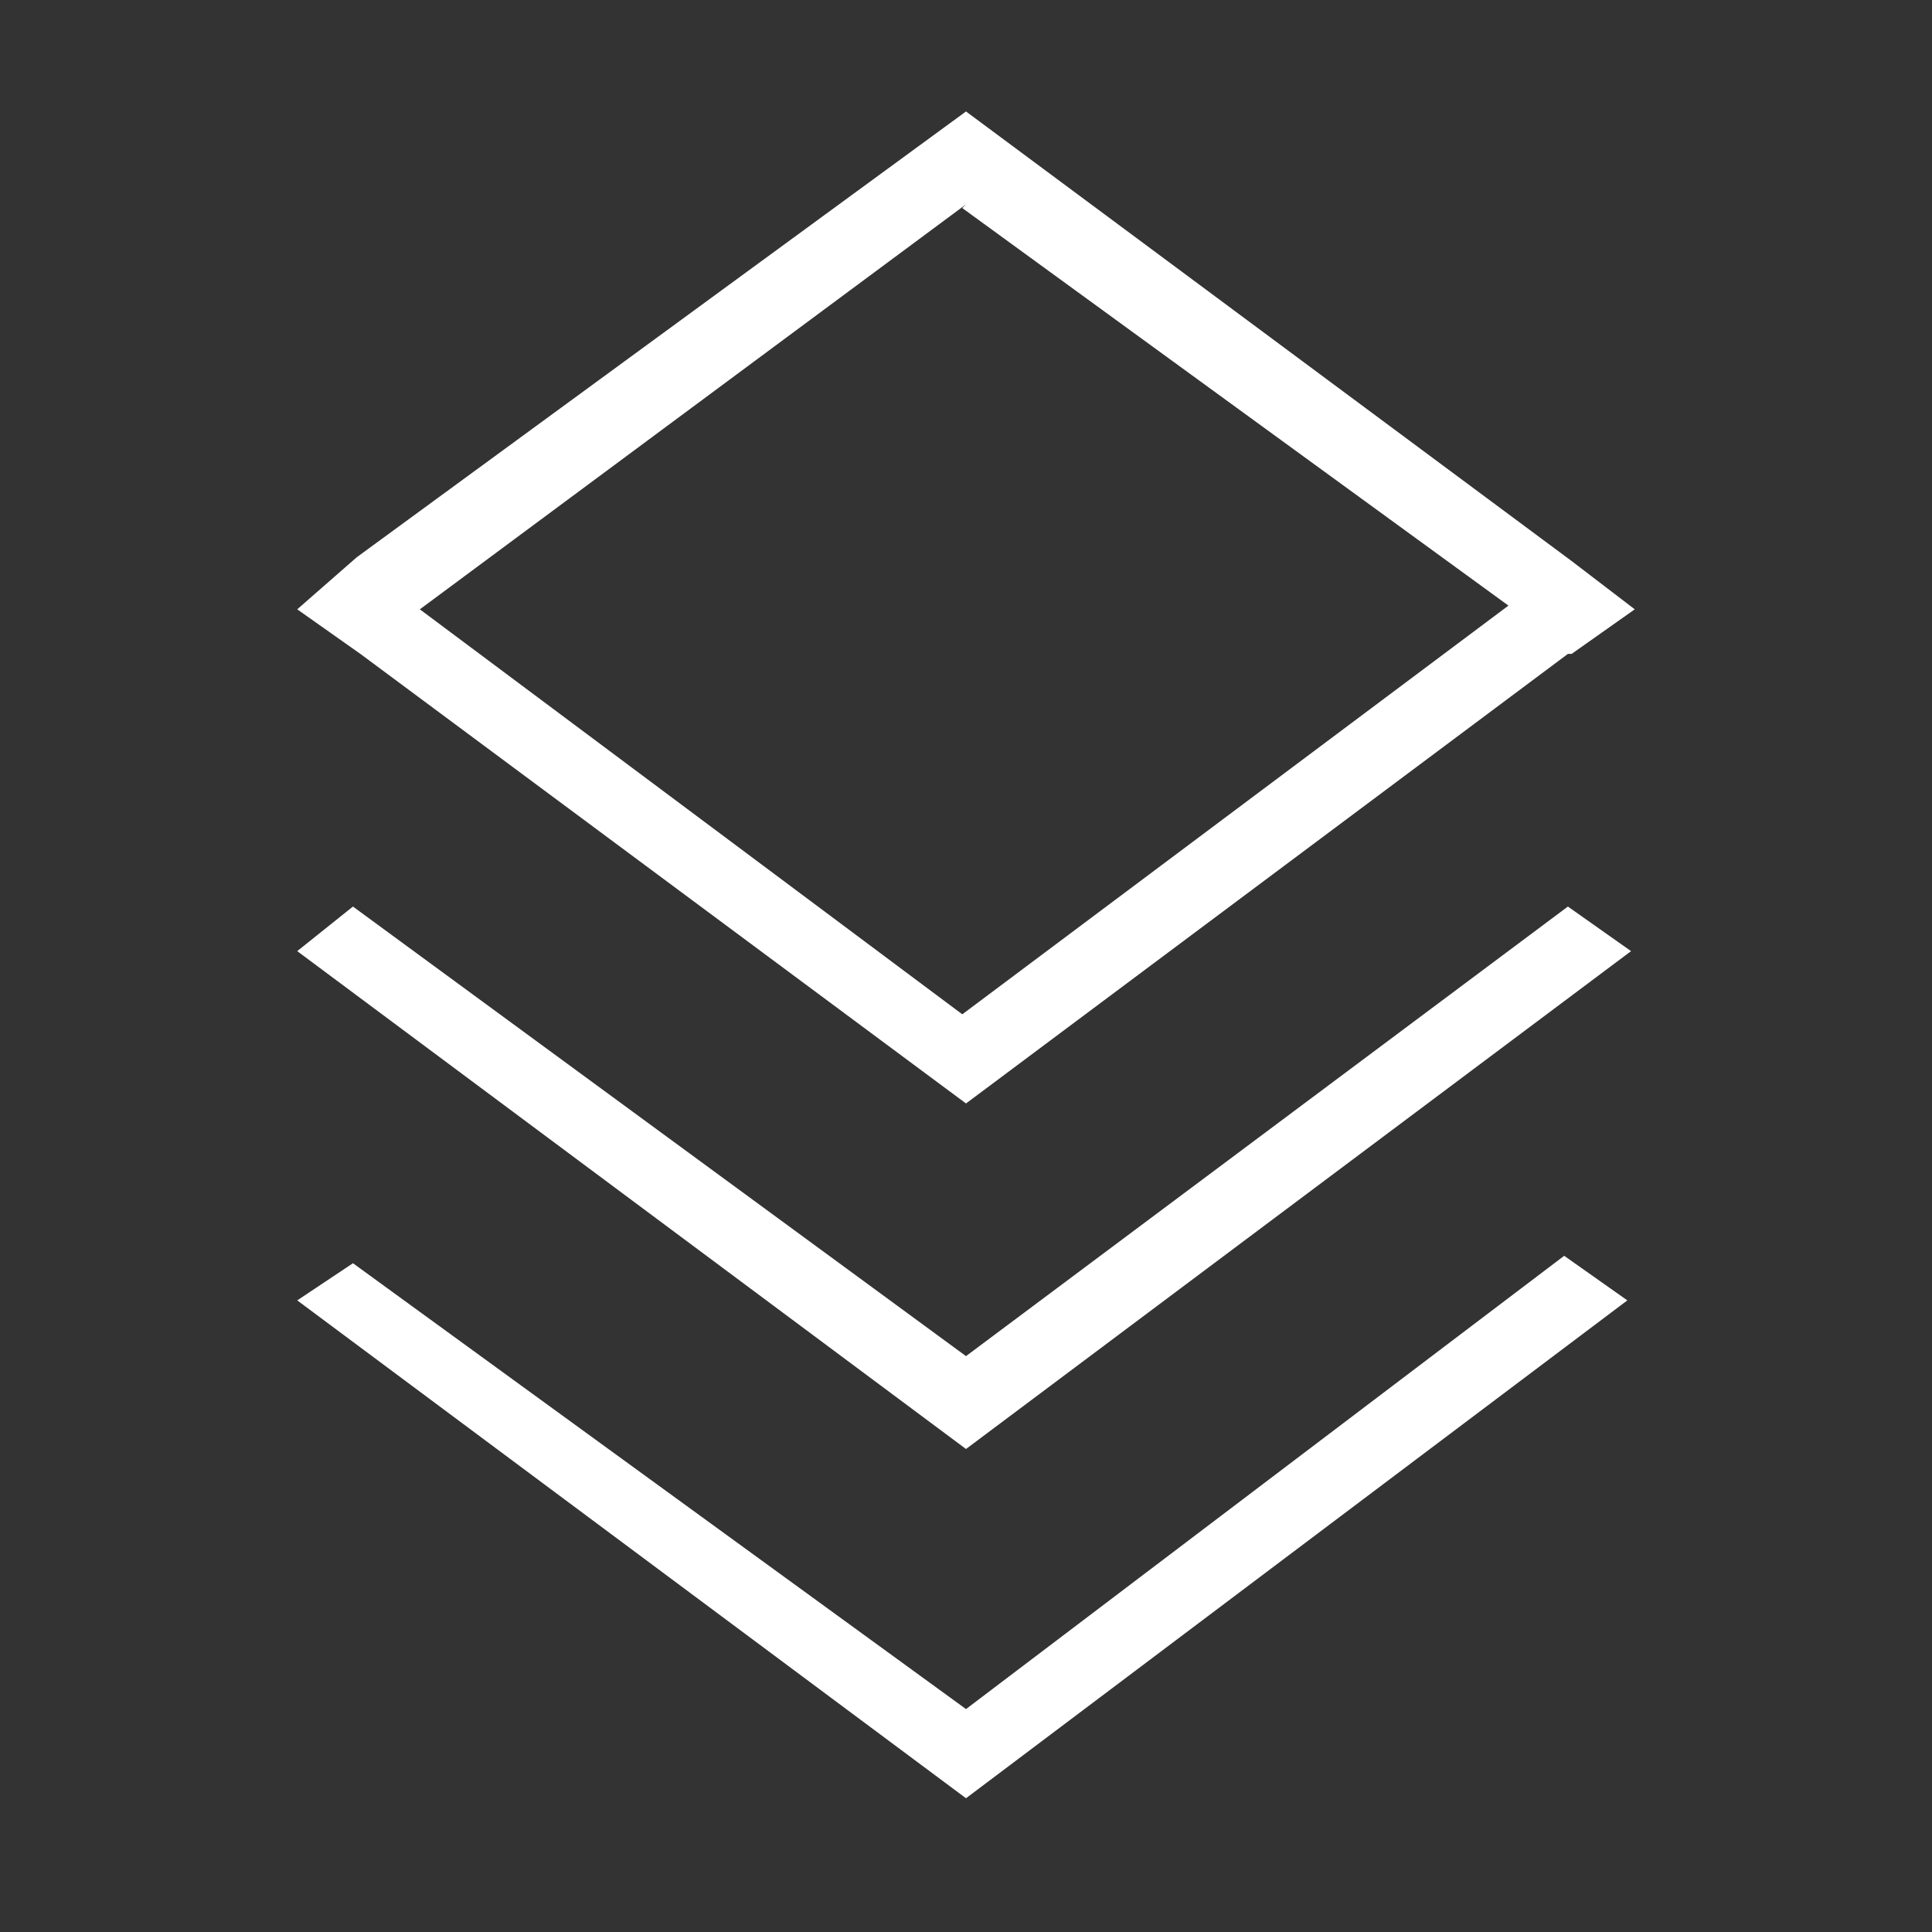 <svg xmlns="http://www.w3.org/2000/svg" width="52" height="52" fill="none"><rect width="100%" height="100%" fill="#333333" stroke="none"/><path fill="#fff" d="M26 36.5 9.5 24.4 8 25.6 26 39l17.9-13.4-1.7-1.2L26 36.5Z"/><path fill="#fff" d="M26 46 9.5 34 8 35l18 13.4L43.8 35l-1.7-1.2L26 46Z"/><path fill="#fff" fill-rule="evenodd" d="M42.2 17.6 26 29.7 9.7 17.6 8 16.4 9.6 15 26 3l16.3 12.1 1.7 1.3-1.7 1.2ZM26 5.5 11.3 16.4l14.6 10.9 14.7-11L25.9 5.6Z" clip-rule="evenodd"/></svg>